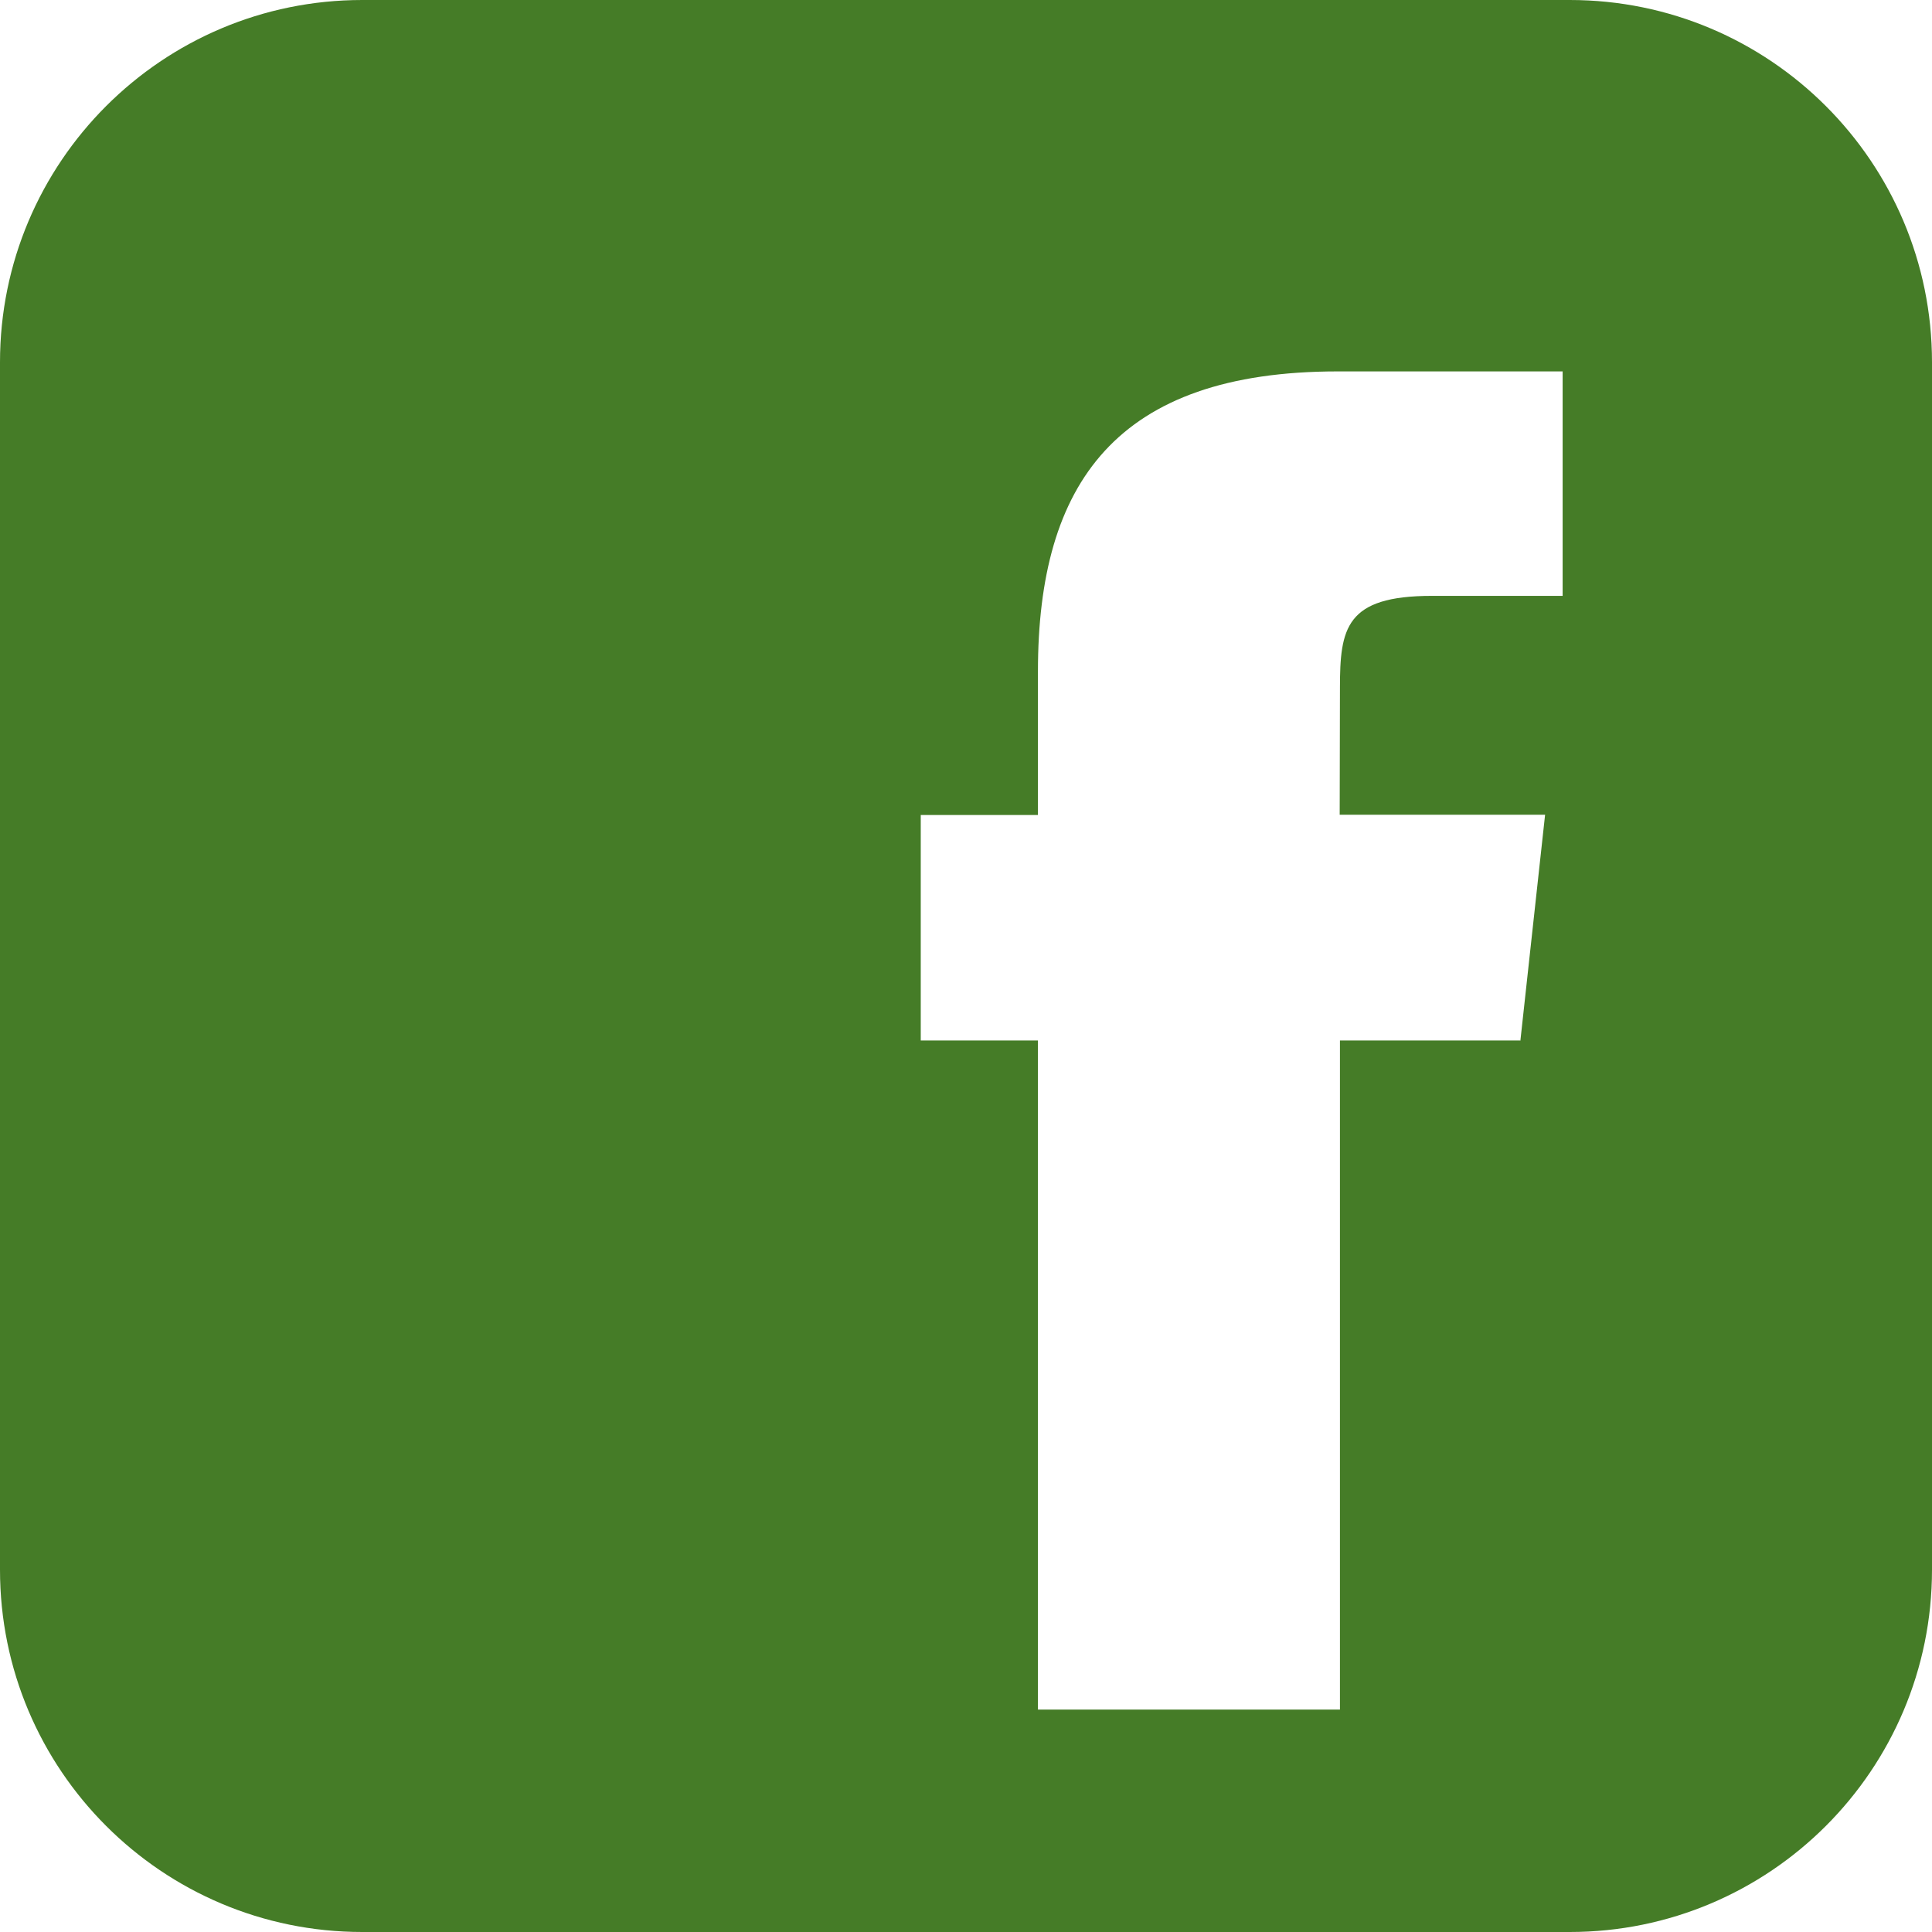 <svg width="780" height="780" viewBox="0 0 780 780" fill="none" xmlns="http://www.w3.org/2000/svg">
<g clip-path="url(#clip0_429_79)">
<path fill-rule="evenodd" clip-rule="evenodd" d="M633.75 0H146.25C65.479 0 0 65.479 0 146.25V633.75C0 714.521 65.479 780 146.25 780H633.75C714.521 780 780 714.521 780 633.75V146.25C780 65.479 714.521 0 633.75 0ZM613.942 420.071H540.971V690.197H419.045V420.071H371.732V329.037H419.045V271.05C419.045 195.103 450.655 149.945 540.15 149.945H630.876V240.568H578.124C543.229 240.568 540.971 253.603 540.971 277.824L540.868 328.934H623.795L613.839 419.968L613.942 420.071Z" fill="#457C27"/>
</g>
<defs>
<clipPath id="clip0_429_79">
<rect width="780" height="780" fill="white"/>
</clipPath>
</defs>
</svg>
